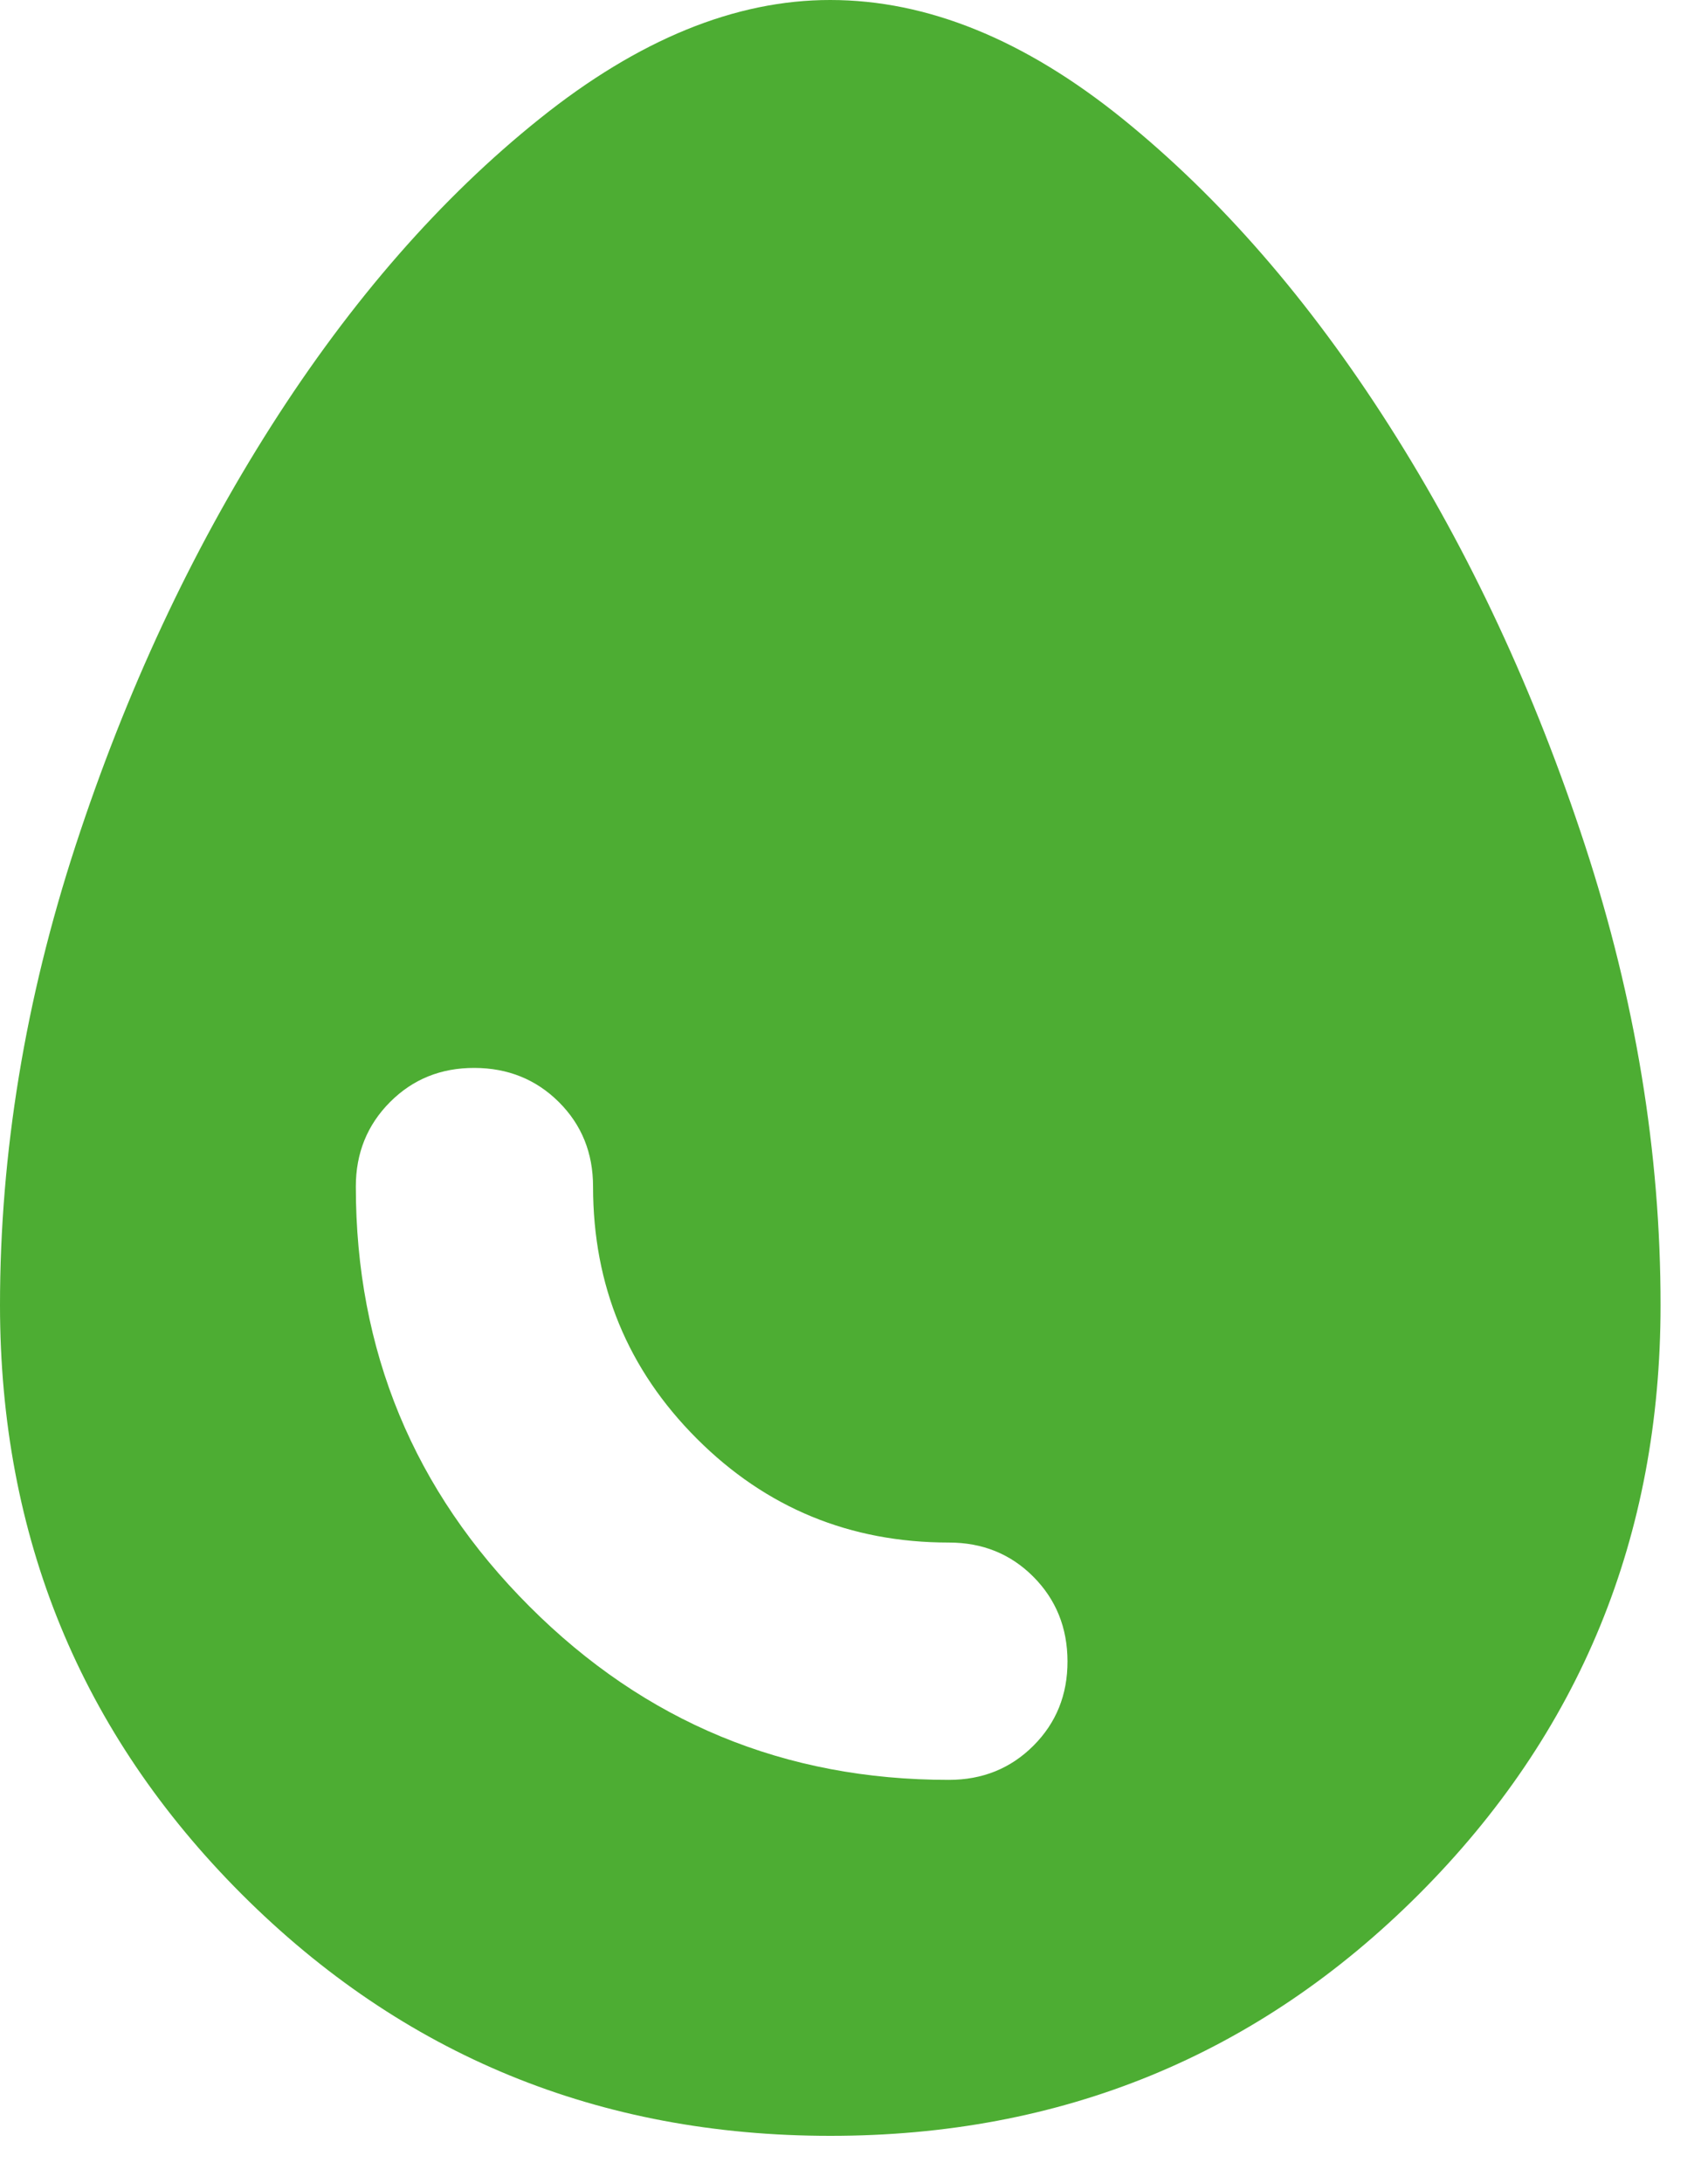 <?xml version="1.0" encoding="UTF-8"?>
<svg xmlns="http://www.w3.org/2000/svg" width="18" height="23" viewBox="0 0 18 23" fill="none">
  <path d="M8.75 22.5C6.312 22.5 4.245 21.651 2.547 19.954C0.85 18.256 0.001 16.188 0 13.75C0 12.146 0.266 10.531 0.797 8.906C1.329 7.281 2.017 5.808 2.86 4.485C3.703 3.163 4.646 2.084 5.688 1.25C6.729 0.416 7.75 -0.001 8.75 1.2475e-06C9.771 1.2475e-06 10.797 0.417 11.829 1.25C12.86 2.083 13.798 3.162 14.641 4.485C15.485 5.808 16.172 7.282 16.704 8.906C17.235 10.53 17.501 12.145 17.5 13.75C17.5 16.188 16.651 18.255 14.954 19.954C13.256 21.652 11.188 22.501 8.75 22.5ZM10 18.75C10.354 18.75 10.651 18.63 10.891 18.39C11.131 18.15 11.251 17.853 11.25 17.5C11.249 17.147 11.129 16.85 10.89 16.61C10.651 16.37 10.354 16.25 10 16.25C8.958 16.25 8.073 15.885 7.344 15.156C6.615 14.427 6.25 13.542 6.25 12.5C6.25 12.146 6.13 11.849 5.89 11.61C5.65 11.371 5.353 11.251 5 11.25C4.647 11.249 4.35 11.369 4.11 11.61C3.87 11.851 3.75 12.148 3.75 12.5C3.75 14.229 4.36 15.703 5.579 16.922C6.798 18.142 8.272 18.751 10 18.75Z" fill="#4DAD33"></path>
</svg>
